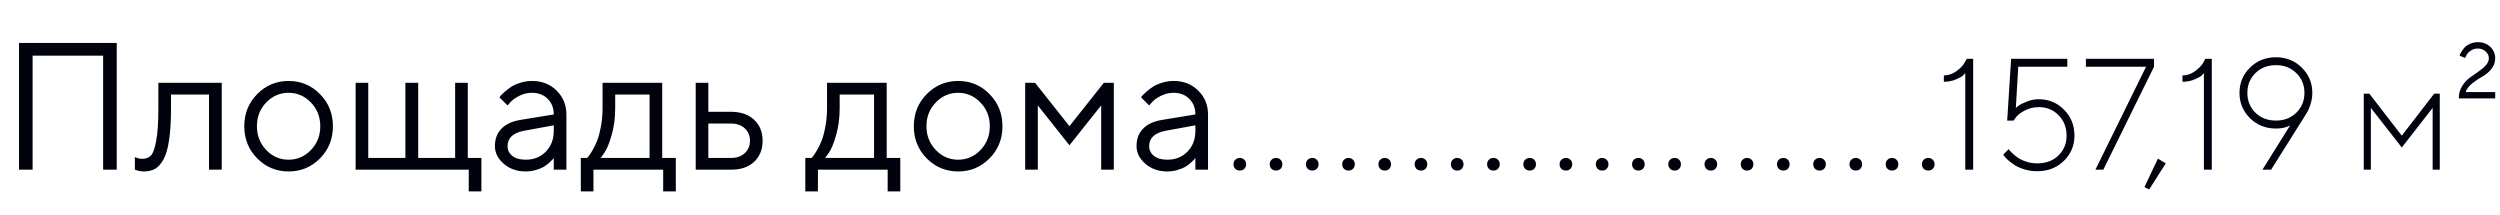 <?xml version="1.0" encoding="UTF-8"?> <svg xmlns="http://www.w3.org/2000/svg" width="221" height="19" viewBox="0 0 221 19" fill="none"> <path d="M10.32 3.797V15H9.117V4.922H2.883V15H1.68V3.797H10.32ZM14 7.32H19.602V15H18.477V8.359H15.117V9.562C15.117 10.693 15.06 11.635 14.945 12.391C14.836 13.141 14.669 13.713 14.445 14.109C14.221 14.5 13.974 14.773 13.703 14.93C13.432 15.081 13.104 15.156 12.719 15.156C12.588 15.156 12.456 15.143 12.32 15.117C12.19 15.091 12.094 15.062 12.031 15.031L11.922 15V13.883C12.135 13.987 12.349 14.039 12.562 14.039C12.891 14.039 13.148 13.945 13.336 13.758C13.523 13.57 13.68 13.138 13.805 12.461C13.935 11.784 14 10.818 14 9.562V7.32ZM27.484 13.266C28.037 12.693 28.312 11.992 28.312 11.164C28.312 10.331 28.037 9.63 27.484 9.062C26.938 8.49 26.279 8.203 25.508 8.203C24.742 8.203 24.083 8.49 23.531 9.062C22.984 9.63 22.711 10.328 22.711 11.156C22.711 11.979 22.984 12.68 23.531 13.258C24.083 13.831 24.742 14.117 25.508 14.117C26.279 14.117 26.938 13.833 27.484 13.266ZM22.734 14C21.974 13.229 21.594 12.284 21.594 11.164C21.594 10.039 21.974 9.091 22.734 8.32C23.5 7.544 24.427 7.156 25.516 7.156C26.604 7.156 27.529 7.544 28.289 8.32C29.049 9.091 29.43 10.039 29.43 11.164C29.43 12.284 29.049 13.229 28.289 14C27.529 14.771 26.604 15.156 25.516 15.156C24.427 15.156 23.5 14.771 22.734 14ZM31.438 15V7.32H32.555V13.961H35.836V7.32H36.969V13.961H40.234V7.32H41.352V13.961H42.555V16.922H41.438V15H31.438ZM45.992 10.602L48.953 10.117C48.953 9.549 48.773 9.089 48.414 8.734C48.055 8.38 47.594 8.203 47.031 8.203C46.625 8.203 46.242 8.297 45.883 8.484C45.529 8.667 45.271 8.854 45.109 9.047L44.867 9.32L44.148 8.602C44.18 8.56 44.221 8.508 44.273 8.445C44.331 8.378 44.45 8.263 44.633 8.102C44.82 7.935 45.016 7.786 45.219 7.656C45.422 7.526 45.688 7.411 46.016 7.312C46.349 7.208 46.688 7.156 47.031 7.156C47.906 7.156 48.63 7.44 49.203 8.008C49.781 8.576 50.07 9.279 50.07 10.117V15H48.953V13.961C48.932 13.992 48.898 14.037 48.852 14.094C48.81 14.146 48.711 14.242 48.555 14.383C48.404 14.518 48.24 14.641 48.062 14.75C47.885 14.854 47.651 14.948 47.359 15.031C47.073 15.115 46.776 15.156 46.469 15.156C45.703 15.156 45.057 14.93 44.531 14.477C44.01 14.023 43.75 13.505 43.75 12.922C43.75 12.281 43.943 11.766 44.328 11.375C44.714 10.979 45.268 10.721 45.992 10.602ZM46.469 14.117C47.193 14.117 47.786 13.88 48.25 13.406C48.719 12.932 48.953 12.318 48.953 11.562V11.078L46.312 11.562C45.354 11.745 44.872 12.198 44.867 12.922C44.867 13.266 45.008 13.552 45.289 13.781C45.575 14.005 45.969 14.117 46.469 14.117ZM59.742 13.961V16.922H58.625V15H52.461V16.922H51.344V13.961H51.898C51.93 13.93 51.977 13.878 52.039 13.805C52.107 13.727 52.219 13.555 52.375 13.289C52.531 13.023 52.669 12.737 52.789 12.43C52.914 12.117 53.023 11.703 53.117 11.188C53.216 10.667 53.266 10.125 53.266 9.562V7.32H58.539V13.961H59.742ZM54.383 8.359V9.562C54.383 10.438 54.276 11.24 54.062 11.969C53.849 12.698 53.635 13.213 53.422 13.516L53.102 13.961H57.422V8.359H54.383ZM62.617 13.961H64.633C65.133 13.961 65.534 13.82 65.836 13.539C66.143 13.253 66.297 12.885 66.297 12.438C66.297 11.99 66.143 11.625 65.836 11.344C65.534 11.062 65.128 10.922 64.617 10.922H62.617V13.961ZM66.664 10.586C67.164 11.055 67.414 11.675 67.414 12.445C67.414 13.211 67.167 13.828 66.672 14.297C66.177 14.766 65.497 15 64.633 15H61.5V7.32H62.617V9.883H64.617C65.482 9.883 66.164 10.117 66.664 10.586ZM79.586 13.961V16.922H78.469V15H72.305V16.922H71.188V13.961H71.742C71.773 13.93 71.82 13.878 71.883 13.805C71.951 13.727 72.062 13.555 72.219 13.289C72.375 13.023 72.513 12.737 72.633 12.43C72.758 12.117 72.867 11.703 72.961 11.188C73.06 10.667 73.109 10.125 73.109 9.562V7.32H78.383V13.961H79.586ZM74.227 8.359V9.562C74.227 10.438 74.12 11.24 73.906 11.969C73.693 12.698 73.479 13.213 73.266 13.516L72.945 13.961H77.266V8.359H74.227ZM86.672 13.266C87.224 12.693 87.5 11.992 87.5 11.164C87.5 10.331 87.224 9.63 86.672 9.062C86.125 8.49 85.466 8.203 84.695 8.203C83.93 8.203 83.271 8.49 82.719 9.062C82.172 9.63 81.898 10.328 81.898 11.156C81.898 11.979 82.172 12.68 82.719 13.258C83.271 13.831 83.93 14.117 84.695 14.117C85.466 14.117 86.125 13.833 86.672 13.266ZM81.922 14C81.162 13.229 80.781 12.284 80.781 11.164C80.781 10.039 81.162 9.091 81.922 8.32C82.688 7.544 83.615 7.156 84.703 7.156C85.792 7.156 86.716 7.544 87.477 8.32C88.237 9.091 88.617 10.039 88.617 11.164C88.617 12.284 88.237 13.229 87.477 14C86.716 14.771 85.792 15.156 84.703 15.156C83.615 15.156 82.688 14.771 81.922 14ZM97.344 9.32L94.539 12.844L91.742 9.32V15H90.625V7.32H91.5L94.539 11.156L97.578 7.32H98.461V15H97.344V9.32ZM102.711 10.602L105.672 10.117C105.672 9.549 105.492 9.089 105.133 8.734C104.773 8.38 104.312 8.203 103.75 8.203C103.344 8.203 102.961 8.297 102.602 8.484C102.247 8.667 101.99 8.854 101.828 9.047L101.586 9.32L100.867 8.602C100.898 8.56 100.94 8.508 100.992 8.445C101.049 8.378 101.169 8.263 101.352 8.102C101.539 7.935 101.734 7.786 101.938 7.656C102.141 7.526 102.406 7.411 102.734 7.312C103.068 7.208 103.406 7.156 103.75 7.156C104.625 7.156 105.349 7.44 105.922 8.008C106.5 8.576 106.789 9.279 106.789 10.117V15H105.672V13.961C105.651 13.992 105.617 14.037 105.57 14.094C105.529 14.146 105.43 14.242 105.273 14.383C105.122 14.518 104.958 14.641 104.781 14.75C104.604 14.854 104.37 14.948 104.078 15.031C103.792 15.115 103.495 15.156 103.188 15.156C102.422 15.156 101.776 14.93 101.25 14.477C100.729 14.023 100.469 13.505 100.469 12.922C100.469 12.281 100.661 11.766 101.047 11.375C101.432 10.979 101.987 10.721 102.711 10.602ZM103.188 14.117C103.911 14.117 104.505 13.88 104.969 13.406C105.438 12.932 105.672 12.318 105.672 11.562V11.078L103.031 11.562C102.073 11.745 101.591 12.198 101.586 12.922C101.586 13.266 101.727 13.552 102.008 13.781C102.294 14.005 102.688 14.117 103.188 14.117Z" fill="#00020E"></path> <path d="M109.195 14.922C109.091 14.812 109.039 14.68 109.039 14.523C109.039 14.362 109.091 14.229 109.195 14.125C109.305 14.016 109.44 13.961 109.602 13.961C109.763 13.961 109.896 14.016 110 14.125C110.104 14.229 110.156 14.362 110.156 14.523C110.156 14.68 110.104 14.812 110 14.922C109.896 15.026 109.763 15.078 109.602 15.078C109.44 15.078 109.305 15.026 109.195 14.922ZM112.398 14.922C112.294 14.812 112.242 14.68 112.242 14.523C112.242 14.362 112.294 14.229 112.398 14.125C112.508 14.016 112.643 13.961 112.805 13.961C112.966 13.961 113.099 14.016 113.203 14.125C113.307 14.229 113.359 14.362 113.359 14.523C113.359 14.68 113.307 14.812 113.203 14.922C113.099 15.026 112.966 15.078 112.805 15.078C112.643 15.078 112.508 15.026 112.398 14.922ZM115.602 14.922C115.497 14.812 115.445 14.68 115.445 14.523C115.445 14.362 115.497 14.229 115.602 14.125C115.711 14.016 115.846 13.961 116.008 13.961C116.169 13.961 116.302 14.016 116.406 14.125C116.51 14.229 116.562 14.362 116.562 14.523C116.562 14.68 116.51 14.812 116.406 14.922C116.302 15.026 116.169 15.078 116.008 15.078C115.846 15.078 115.711 15.026 115.602 14.922ZM118.805 14.922C118.701 14.812 118.648 14.68 118.648 14.523C118.648 14.362 118.701 14.229 118.805 14.125C118.914 14.016 119.049 13.961 119.211 13.961C119.372 13.961 119.505 14.016 119.609 14.125C119.714 14.229 119.766 14.362 119.766 14.523C119.766 14.68 119.714 14.812 119.609 14.922C119.505 15.026 119.372 15.078 119.211 15.078C119.049 15.078 118.914 15.026 118.805 14.922ZM122.008 14.922C121.904 14.812 121.852 14.68 121.852 14.523C121.852 14.362 121.904 14.229 122.008 14.125C122.117 14.016 122.253 13.961 122.414 13.961C122.576 13.961 122.708 14.016 122.812 14.125C122.917 14.229 122.969 14.362 122.969 14.523C122.969 14.68 122.917 14.812 122.812 14.922C122.708 15.026 122.576 15.078 122.414 15.078C122.253 15.078 122.117 15.026 122.008 14.922ZM125.211 14.922C125.107 14.812 125.055 14.68 125.055 14.523C125.055 14.362 125.107 14.229 125.211 14.125C125.32 14.016 125.456 13.961 125.617 13.961C125.779 13.961 125.911 14.016 126.016 14.125C126.12 14.229 126.172 14.362 126.172 14.523C126.172 14.68 126.12 14.812 126.016 14.922C125.911 15.026 125.779 15.078 125.617 15.078C125.456 15.078 125.32 15.026 125.211 14.922ZM128.414 14.922C128.31 14.812 128.258 14.68 128.258 14.523C128.258 14.362 128.31 14.229 128.414 14.125C128.523 14.016 128.659 13.961 128.82 13.961C128.982 13.961 129.115 14.016 129.219 14.125C129.323 14.229 129.375 14.362 129.375 14.523C129.375 14.68 129.323 14.812 129.219 14.922C129.115 15.026 128.982 15.078 128.82 15.078C128.659 15.078 128.523 15.026 128.414 14.922ZM131.617 14.922C131.513 14.812 131.461 14.68 131.461 14.523C131.461 14.362 131.513 14.229 131.617 14.125C131.727 14.016 131.862 13.961 132.023 13.961C132.185 13.961 132.318 14.016 132.422 14.125C132.526 14.229 132.578 14.362 132.578 14.523C132.578 14.68 132.526 14.812 132.422 14.922C132.318 15.026 132.185 15.078 132.023 15.078C131.862 15.078 131.727 15.026 131.617 14.922ZM134.82 14.922C134.716 14.812 134.664 14.68 134.664 14.523C134.664 14.362 134.716 14.229 134.82 14.125C134.93 14.016 135.065 13.961 135.227 13.961C135.388 13.961 135.521 14.016 135.625 14.125C135.729 14.229 135.781 14.362 135.781 14.523C135.781 14.68 135.729 14.812 135.625 14.922C135.521 15.026 135.388 15.078 135.227 15.078C135.065 15.078 134.93 15.026 134.82 14.922ZM138.023 14.922C137.919 14.812 137.867 14.68 137.867 14.523C137.867 14.362 137.919 14.229 138.023 14.125C138.133 14.016 138.268 13.961 138.43 13.961C138.591 13.961 138.724 14.016 138.828 14.125C138.932 14.229 138.984 14.362 138.984 14.523C138.984 14.68 138.932 14.812 138.828 14.922C138.724 15.026 138.591 15.078 138.43 15.078C138.268 15.078 138.133 15.026 138.023 14.922ZM141.227 14.922C141.122 14.812 141.07 14.68 141.07 14.523C141.07 14.362 141.122 14.229 141.227 14.125C141.336 14.016 141.471 13.961 141.633 13.961C141.794 13.961 141.927 14.016 142.031 14.125C142.135 14.229 142.188 14.362 142.188 14.523C142.188 14.68 142.135 14.812 142.031 14.922C141.927 15.026 141.794 15.078 141.633 15.078C141.471 15.078 141.336 15.026 141.227 14.922ZM144.43 14.922C144.326 14.812 144.273 14.68 144.273 14.523C144.273 14.362 144.326 14.229 144.43 14.125C144.539 14.016 144.674 13.961 144.836 13.961C144.997 13.961 145.13 14.016 145.234 14.125C145.339 14.229 145.391 14.362 145.391 14.523C145.391 14.68 145.339 14.812 145.234 14.922C145.13 15.026 144.997 15.078 144.836 15.078C144.674 15.078 144.539 15.026 144.43 14.922ZM147.633 14.922C147.529 14.812 147.477 14.68 147.477 14.523C147.477 14.362 147.529 14.229 147.633 14.125C147.742 14.016 147.878 13.961 148.039 13.961C148.201 13.961 148.333 14.016 148.438 14.125C148.542 14.229 148.594 14.362 148.594 14.523C148.594 14.68 148.542 14.812 148.438 14.922C148.333 15.026 148.201 15.078 148.039 15.078C147.878 15.078 147.742 15.026 147.633 14.922ZM150.836 14.922C150.732 14.812 150.68 14.68 150.68 14.523C150.68 14.362 150.732 14.229 150.836 14.125C150.945 14.016 151.081 13.961 151.242 13.961C151.404 13.961 151.536 14.016 151.641 14.125C151.745 14.229 151.797 14.362 151.797 14.523C151.797 14.68 151.745 14.812 151.641 14.922C151.536 15.026 151.404 15.078 151.242 15.078C151.081 15.078 150.945 15.026 150.836 14.922ZM154.039 14.922C153.935 14.812 153.883 14.68 153.883 14.523C153.883 14.362 153.935 14.229 154.039 14.125C154.148 14.016 154.284 13.961 154.445 13.961C154.607 13.961 154.74 14.016 154.844 14.125C154.948 14.229 155 14.362 155 14.523C155 14.68 154.948 14.812 154.844 14.922C154.74 15.026 154.607 15.078 154.445 15.078C154.284 15.078 154.148 15.026 154.039 14.922ZM157.242 14.922C157.138 14.812 157.086 14.68 157.086 14.523C157.086 14.362 157.138 14.229 157.242 14.125C157.352 14.016 157.487 13.961 157.648 13.961C157.81 13.961 157.943 14.016 158.047 14.125C158.151 14.229 158.203 14.362 158.203 14.523C158.203 14.68 158.151 14.812 158.047 14.922C157.943 15.026 157.81 15.078 157.648 15.078C157.487 15.078 157.352 15.026 157.242 14.922ZM160.445 14.922C160.341 14.812 160.289 14.68 160.289 14.523C160.289 14.362 160.341 14.229 160.445 14.125C160.555 14.016 160.69 13.961 160.852 13.961C161.013 13.961 161.146 14.016 161.25 14.125C161.354 14.229 161.406 14.362 161.406 14.523C161.406 14.68 161.354 14.812 161.25 14.922C161.146 15.026 161.013 15.078 160.852 15.078C160.69 15.078 160.555 15.026 160.445 14.922ZM163.648 14.922C163.544 14.812 163.492 14.68 163.492 14.523C163.492 14.362 163.544 14.229 163.648 14.125C163.758 14.016 163.893 13.961 164.055 13.961C164.216 13.961 164.349 14.016 164.453 14.125C164.557 14.229 164.609 14.362 164.609 14.523C164.609 14.68 164.557 14.812 164.453 14.922C164.349 15.026 164.216 15.078 164.055 15.078C163.893 15.078 163.758 15.026 163.648 14.922ZM166.852 14.922C166.747 14.812 166.695 14.68 166.695 14.523C166.695 14.362 166.747 14.229 166.852 14.125C166.961 14.016 167.096 13.961 167.258 13.961C167.419 13.961 167.552 14.016 167.656 14.125C167.76 14.229 167.812 14.362 167.812 14.523C167.812 14.68 167.76 14.812 167.656 14.922C167.552 15.026 167.419 15.078 167.258 15.078C167.096 15.078 166.961 15.026 166.852 14.922ZM170.055 14.922C169.951 14.812 169.898 14.68 169.898 14.523C169.898 14.362 169.951 14.229 170.055 14.125C170.164 14.016 170.299 13.961 170.461 13.961C170.622 13.961 170.755 14.016 170.859 14.125C170.964 14.229 171.016 14.362 171.016 14.523C171.016 14.68 170.964 14.812 170.859 14.922C170.755 15.026 170.622 15.078 170.461 15.078C170.299 15.078 170.164 15.026 170.055 14.922Z" fill="#00020E"></path> <path d="M173.866 5.197H174.427V15H173.729V6.462C173.684 6.517 173.618 6.587 173.531 6.674C173.449 6.756 173.244 6.87 172.916 7.016C172.588 7.157 172.228 7.228 171.836 7.228V6.667C172.228 6.667 172.595 6.544 172.937 6.298C173.278 6.052 173.518 5.808 173.654 5.566L173.866 5.197ZM180.23 8.772C181.11 8.772 181.855 9.082 182.466 9.702C183.076 10.322 183.382 11.085 183.382 11.992C183.382 12.872 183.067 13.617 182.438 14.227C181.81 14.834 181.028 15.137 180.094 15.137C179.711 15.137 179.346 15.087 179 14.986C178.654 14.882 178.369 14.761 178.146 14.624C177.922 14.483 177.726 14.339 177.558 14.193C177.389 14.047 177.268 13.925 177.195 13.824L177.086 13.667L177.571 13.182C177.59 13.218 177.621 13.266 177.667 13.325C177.717 13.38 177.82 13.48 177.975 13.626C178.134 13.767 178.303 13.895 178.48 14.009C178.658 14.118 178.891 14.218 179.178 14.31C179.469 14.396 179.775 14.44 180.094 14.44C180.859 14.44 181.481 14.209 181.96 13.749C182.443 13.284 182.685 12.699 182.685 11.992C182.685 11.263 182.45 10.662 181.98 10.188C181.516 9.709 180.932 9.47 180.23 9.47C179.775 9.47 179.36 9.57 178.986 9.771C178.613 9.971 178.355 10.169 178.214 10.365L177.995 10.659H177.435L177.783 5.197H182.753V5.901H178.412L178.2 9.538C178.255 9.483 178.339 9.415 178.453 9.333C178.567 9.246 178.797 9.132 179.144 8.991C179.494 8.845 179.857 8.772 180.23 8.772ZM184.394 5.197H190.416V5.901L185.932 15H185.234L189.712 5.901H184.394V5.197ZM190.758 14.023L191.455 14.44L189.985 16.75L189.568 16.538L190.758 14.023ZM194.962 5.197H195.522V15H194.825V6.462C194.78 6.517 194.714 6.587 194.627 6.674C194.545 6.756 194.34 6.87 194.012 7.016C193.684 7.157 193.324 7.228 192.932 7.228V6.667C193.324 6.667 193.69 6.544 194.032 6.298C194.374 6.052 194.613 5.808 194.75 5.566L194.962 5.197ZM201.189 11.363C200.283 11.363 199.519 11.058 198.899 10.447C198.28 9.832 197.97 9.087 197.97 8.212C197.97 7.332 198.28 6.587 198.899 5.977C199.519 5.366 200.283 5.061 201.189 5.061C202.096 5.061 202.86 5.366 203.479 5.977C204.099 6.587 204.409 7.332 204.409 8.212C204.409 8.567 204.35 8.921 204.231 9.271C204.118 9.618 203.999 9.875 203.876 10.044L203.712 10.31L200.766 15H200L202.447 11.083C202.124 11.27 201.704 11.363 201.189 11.363ZM199.378 6.462C198.904 6.927 198.667 7.51 198.667 8.212C198.667 8.909 198.904 9.493 199.378 9.962C199.856 10.427 200.46 10.659 201.189 10.659C201.919 10.659 202.52 10.427 202.994 9.962C203.473 9.493 203.712 8.909 203.712 8.212C203.712 7.51 203.473 6.927 202.994 6.462C202.52 5.993 201.919 5.758 201.189 5.758C200.46 5.758 199.856 5.993 199.378 6.462ZM212.318 13.038L209.584 9.538V15H208.955V8.28H209.447L212.318 11.992L215.183 8.28H215.675V15H215.046V9.538L212.318 13.038ZM220.576 8.697H217.356C217.356 8.305 217.448 7.957 217.63 7.651C217.812 7.341 218.033 7.089 218.293 6.893C218.557 6.697 218.819 6.512 219.079 6.339C219.339 6.166 219.56 5.979 219.742 5.778C219.924 5.578 220.016 5.366 220.016 5.143C220.016 4.919 219.92 4.721 219.729 4.548C219.537 4.375 219.307 4.288 219.038 4.288C218.787 4.288 218.569 4.359 218.382 4.5C218.195 4.641 218.072 4.78 218.013 4.917L217.917 5.129L217.425 4.917C217.434 4.89 217.448 4.849 217.466 4.794C217.489 4.739 217.543 4.644 217.63 4.507C217.721 4.37 217.819 4.249 217.924 4.145C218.033 4.035 218.188 3.939 218.389 3.857C218.589 3.771 218.806 3.728 219.038 3.728C219.503 3.728 219.874 3.869 220.152 4.151C220.435 4.429 220.576 4.76 220.576 5.143C220.576 5.507 220.46 5.831 220.228 6.113C219.995 6.391 219.731 6.61 219.435 6.77C219.143 6.929 218.847 7.13 218.546 7.371C218.25 7.613 218.054 7.868 217.958 8.137H220.576V8.697Z" fill="#00020E"></path> </svg> 
